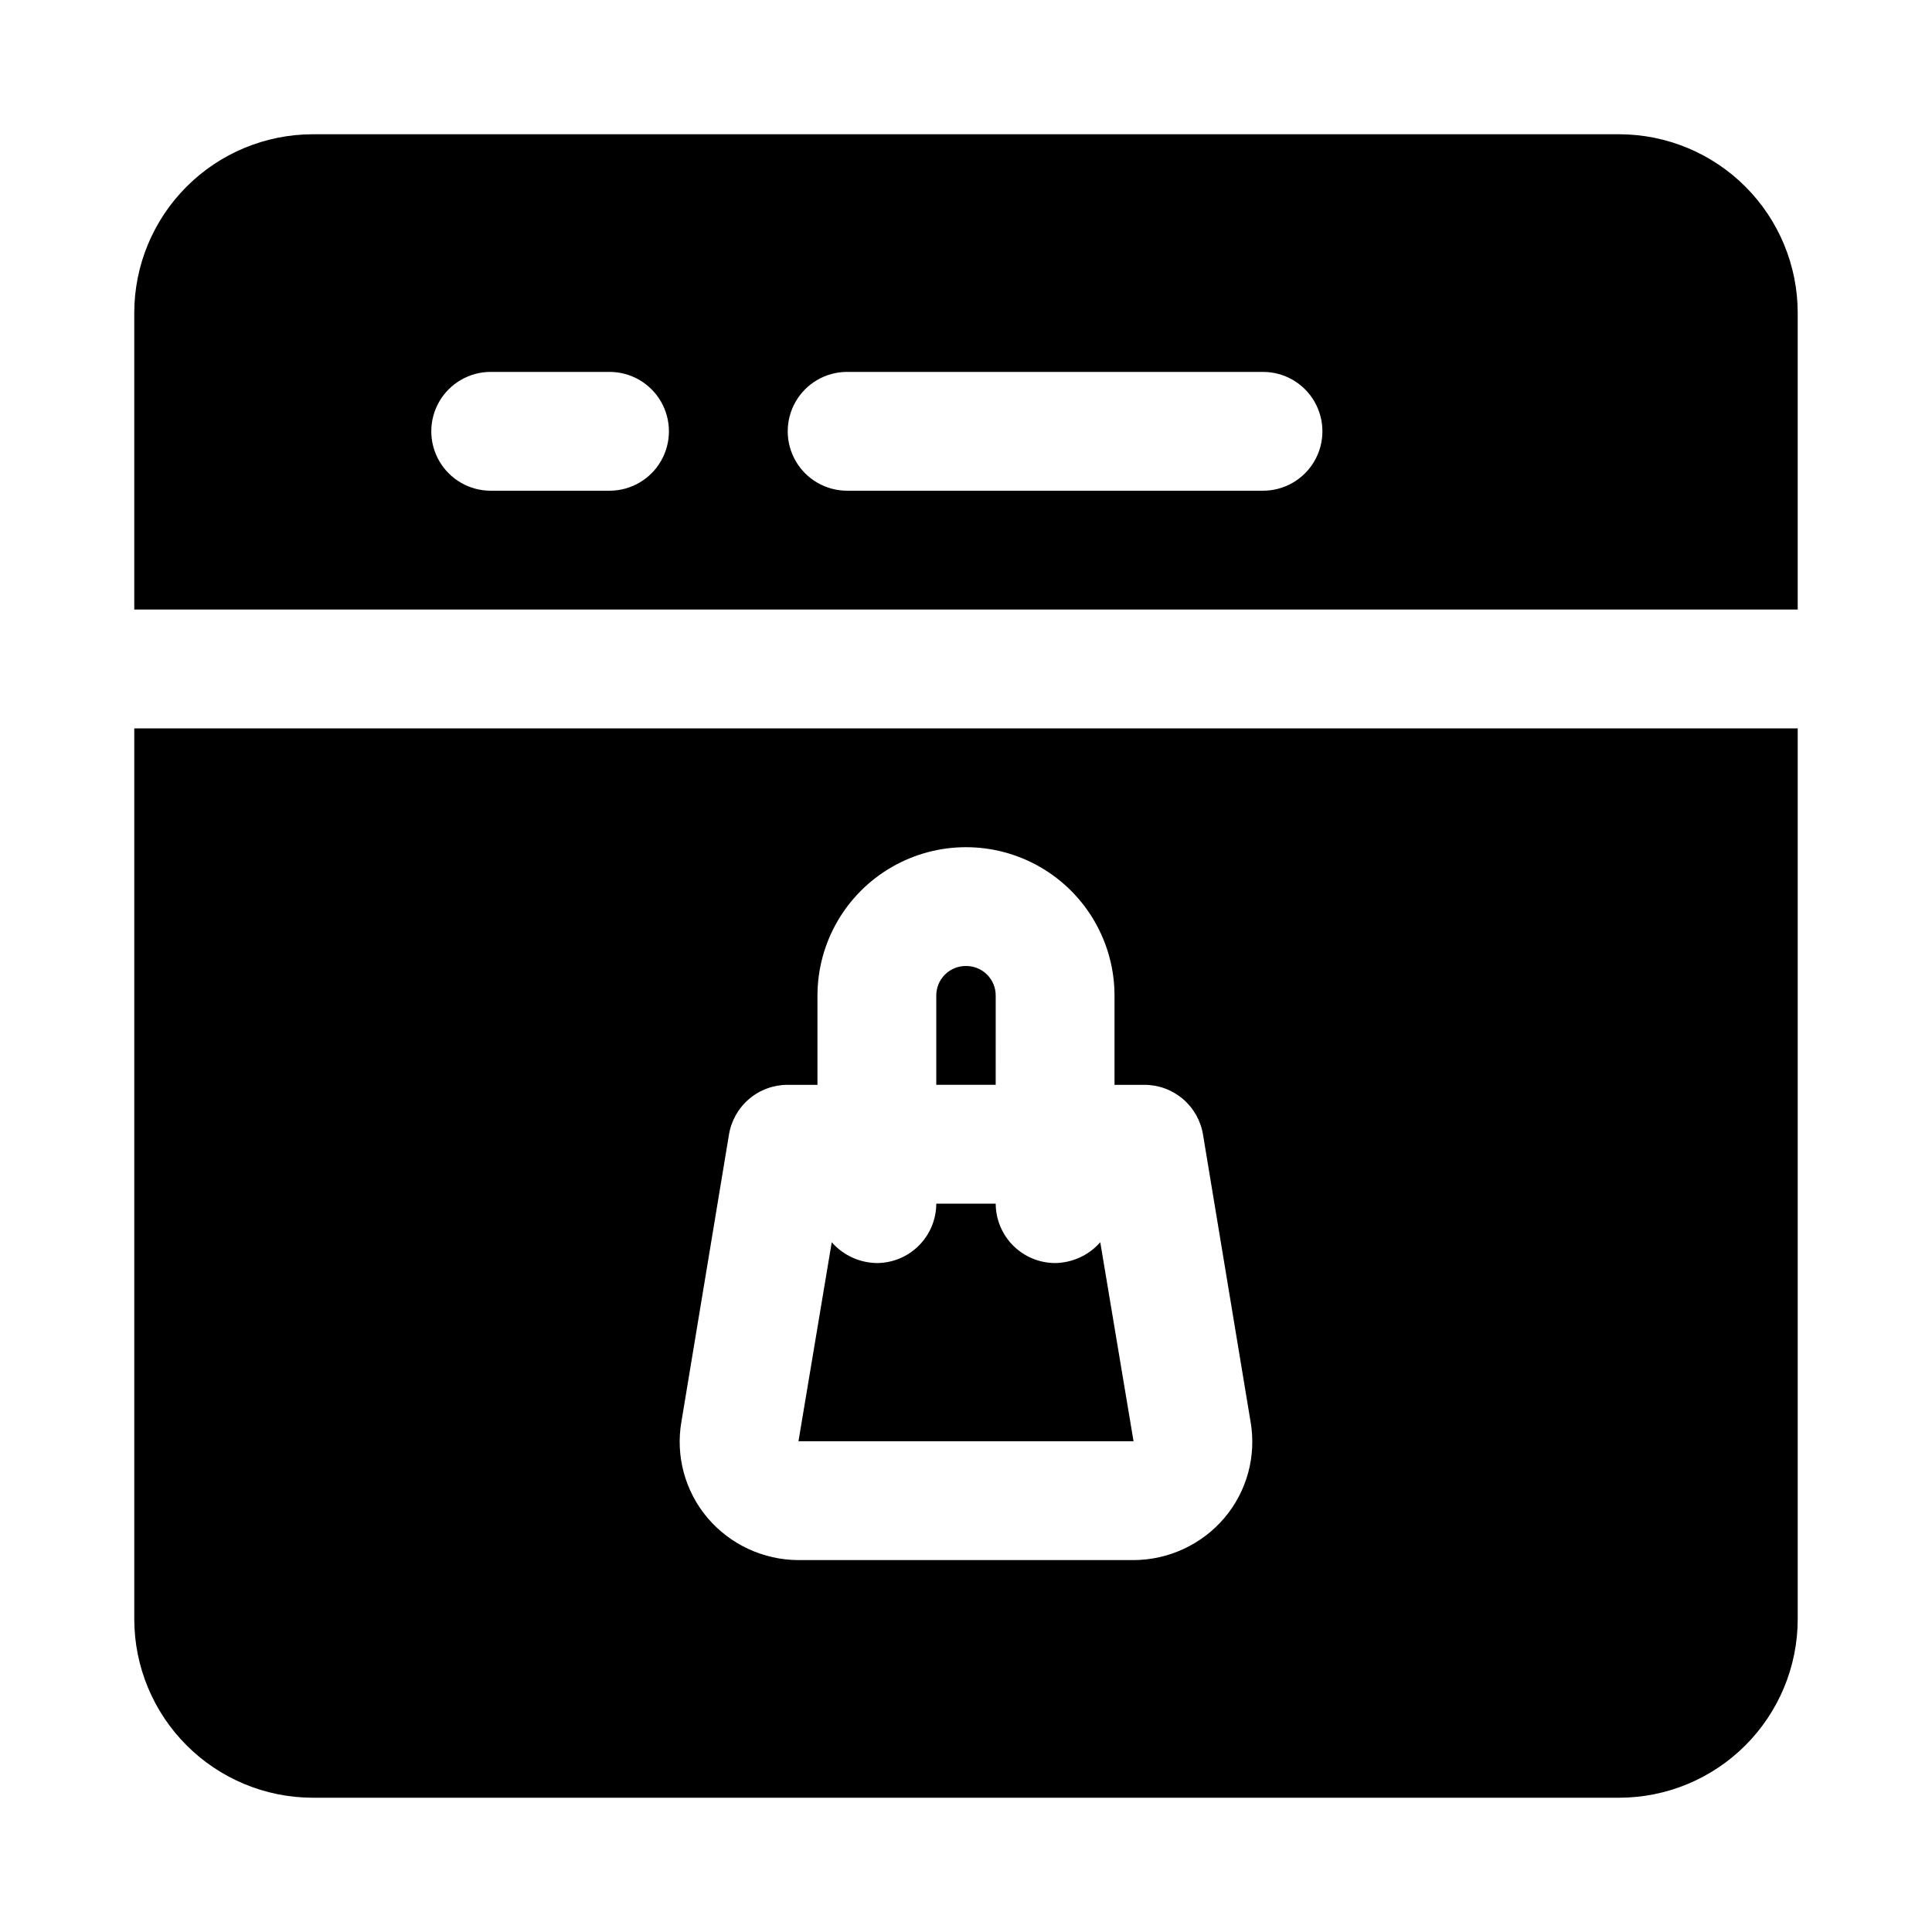 <?xml version="1.0" encoding="UTF-8"?>
<!-- Uploaded to: SVG Repo, www.svgrepo.com, Generator: SVG Repo Mixer Tools -->
<svg fill="#000000" width="800px" height="800px" version="1.1" viewBox="144 144 512 512" xmlns="http://www.w3.org/2000/svg">
 <g>
  <path d="m573.18 179.58h-346.37c-12.516 0.035-24.508 5.023-33.355 13.875-8.852 8.848-13.84 20.84-13.875 33.355v78.719l440.83 0.004v-78.723c-0.035-12.516-5.023-24.508-13.875-33.355-8.848-8.852-20.84-13.84-33.355-13.875zm-267.65 94.465h-31.488c-5.625 0-10.824-3-13.637-7.871-2.812-4.871-2.812-10.875 0-15.746 2.812-4.871 8.012-7.871 13.637-7.871h31.488c5.625 0 10.82 3 13.633 7.871 2.812 4.871 2.812 10.875 0 15.746-2.812 4.871-8.008 7.871-13.633 7.871zm173.18 0h-110.21c-5.625 0-10.824-3-13.637-7.871-2.812-4.871-2.812-10.875 0-15.746 2.812-4.871 8.012-7.871 13.637-7.871h110.21c5.625 0 10.824 3 13.633 7.871 2.812 4.871 2.812 10.875 0 15.746-2.809 4.871-8.008 7.871-13.633 7.871z"/>
  <path d="m435.58 473.21c-3.027 3.449-7.375 5.449-11.965 5.512-4.172-0.012-8.168-1.676-11.117-4.625-2.949-2.949-4.613-6.949-4.625-11.117h-15.746c-0.012 4.168-1.672 8.168-4.625 11.117-2.949 2.949-6.945 4.613-11.117 4.625-4.59-0.062-8.938-2.062-11.965-5.512l-8.816 52.742h88.797zm0 0c-3.027 3.449-7.375 5.449-11.965 5.512-4.172-0.012-8.168-1.676-11.117-4.625-2.949-2.949-4.613-6.949-4.625-11.117h-15.746c-0.012 4.168-1.672 8.168-4.625 11.117-2.949 2.949-6.945 4.613-11.117 4.625-4.59-0.062-8.938-2.062-11.965-5.512l-8.816 52.742h88.797zm-27.707-65.336c0-4.348-3.523-7.871-7.871-7.871s-7.875 3.523-7.875 7.871v23.617h15.742zm-228.29-70.848v236.16c0.035 12.516 5.023 24.508 13.875 33.355 8.848 8.852 20.84 13.84 33.355 13.875h346.37c12.516-0.035 24.508-5.023 33.355-13.875 8.852-8.848 13.84-20.84 13.875-33.355v-236.16zm288.9 209.24c-6.012 7.062-14.812 11.145-24.086 11.176h-88.797c-9.277-0.031-18.078-4.113-24.09-11.176-5.973-7.059-8.512-16.398-6.926-25.508l12.594-76.043c0.598-3.699 2.496-7.062 5.352-9.488 2.859-2.426 6.488-3.75 10.234-3.734h7.871v-23.617c0-14.062 7.504-27.055 19.684-34.086 12.176-7.031 27.18-7.031 39.359 0 12.176 7.031 19.68 20.023 19.68 34.086v23.617h7.871c3.746-0.016 7.375 1.309 10.234 3.734 2.856 2.426 4.754 5.789 5.352 9.488l12.594 76.043h0.004c1.582 9.109-0.957 18.449-6.93 25.508zm-44.871-67.543c-4.172-0.012-8.168-1.676-11.117-4.625-2.949-2.949-4.613-6.949-4.625-11.117h-15.746c-0.012 4.168-1.672 8.168-4.625 11.117-2.949 2.949-6.945 4.613-11.117 4.625-4.59-0.062-8.938-2.062-11.965-5.512l-8.816 52.742h88.797l-8.816-52.742h-0.004c-3.027 3.449-7.375 5.449-11.965 5.512zm-15.742-70.848c0-4.348-3.523-7.871-7.871-7.871s-7.875 3.523-7.875 7.871v23.617h15.742zm-7.871-7.871c-2.094-0.023-4.109 0.801-5.59 2.281-1.48 1.48-2.305 3.496-2.285 5.59v23.617h15.742l0.004-23.617c0.02-2.094-0.801-4.109-2.285-5.59-1.48-1.48-3.492-2.305-5.586-2.281zm35.582 73.211-0.004-0.004c-3.027 3.449-7.375 5.449-11.965 5.512-4.172-0.012-8.168-1.676-11.117-4.625-2.949-2.949-4.613-6.949-4.625-11.117h-15.746c-0.012 4.168-1.672 8.168-4.625 11.117-2.949 2.949-6.945 4.613-11.117 4.625-4.59-0.062-8.938-2.062-11.965-5.512l-8.816 52.742h88.797zm0 0-0.004-0.004c-3.027 3.449-7.375 5.449-11.965 5.512-4.172-0.012-8.168-1.676-11.117-4.625-2.949-2.949-4.613-6.949-4.625-11.117h-15.746c-0.012 4.168-1.672 8.168-4.625 11.117-2.949 2.949-6.945 4.613-11.117 4.625-4.59-0.062-8.938-2.062-11.965-5.512l-8.816 52.742h88.797z"/>
 </g>
</svg>